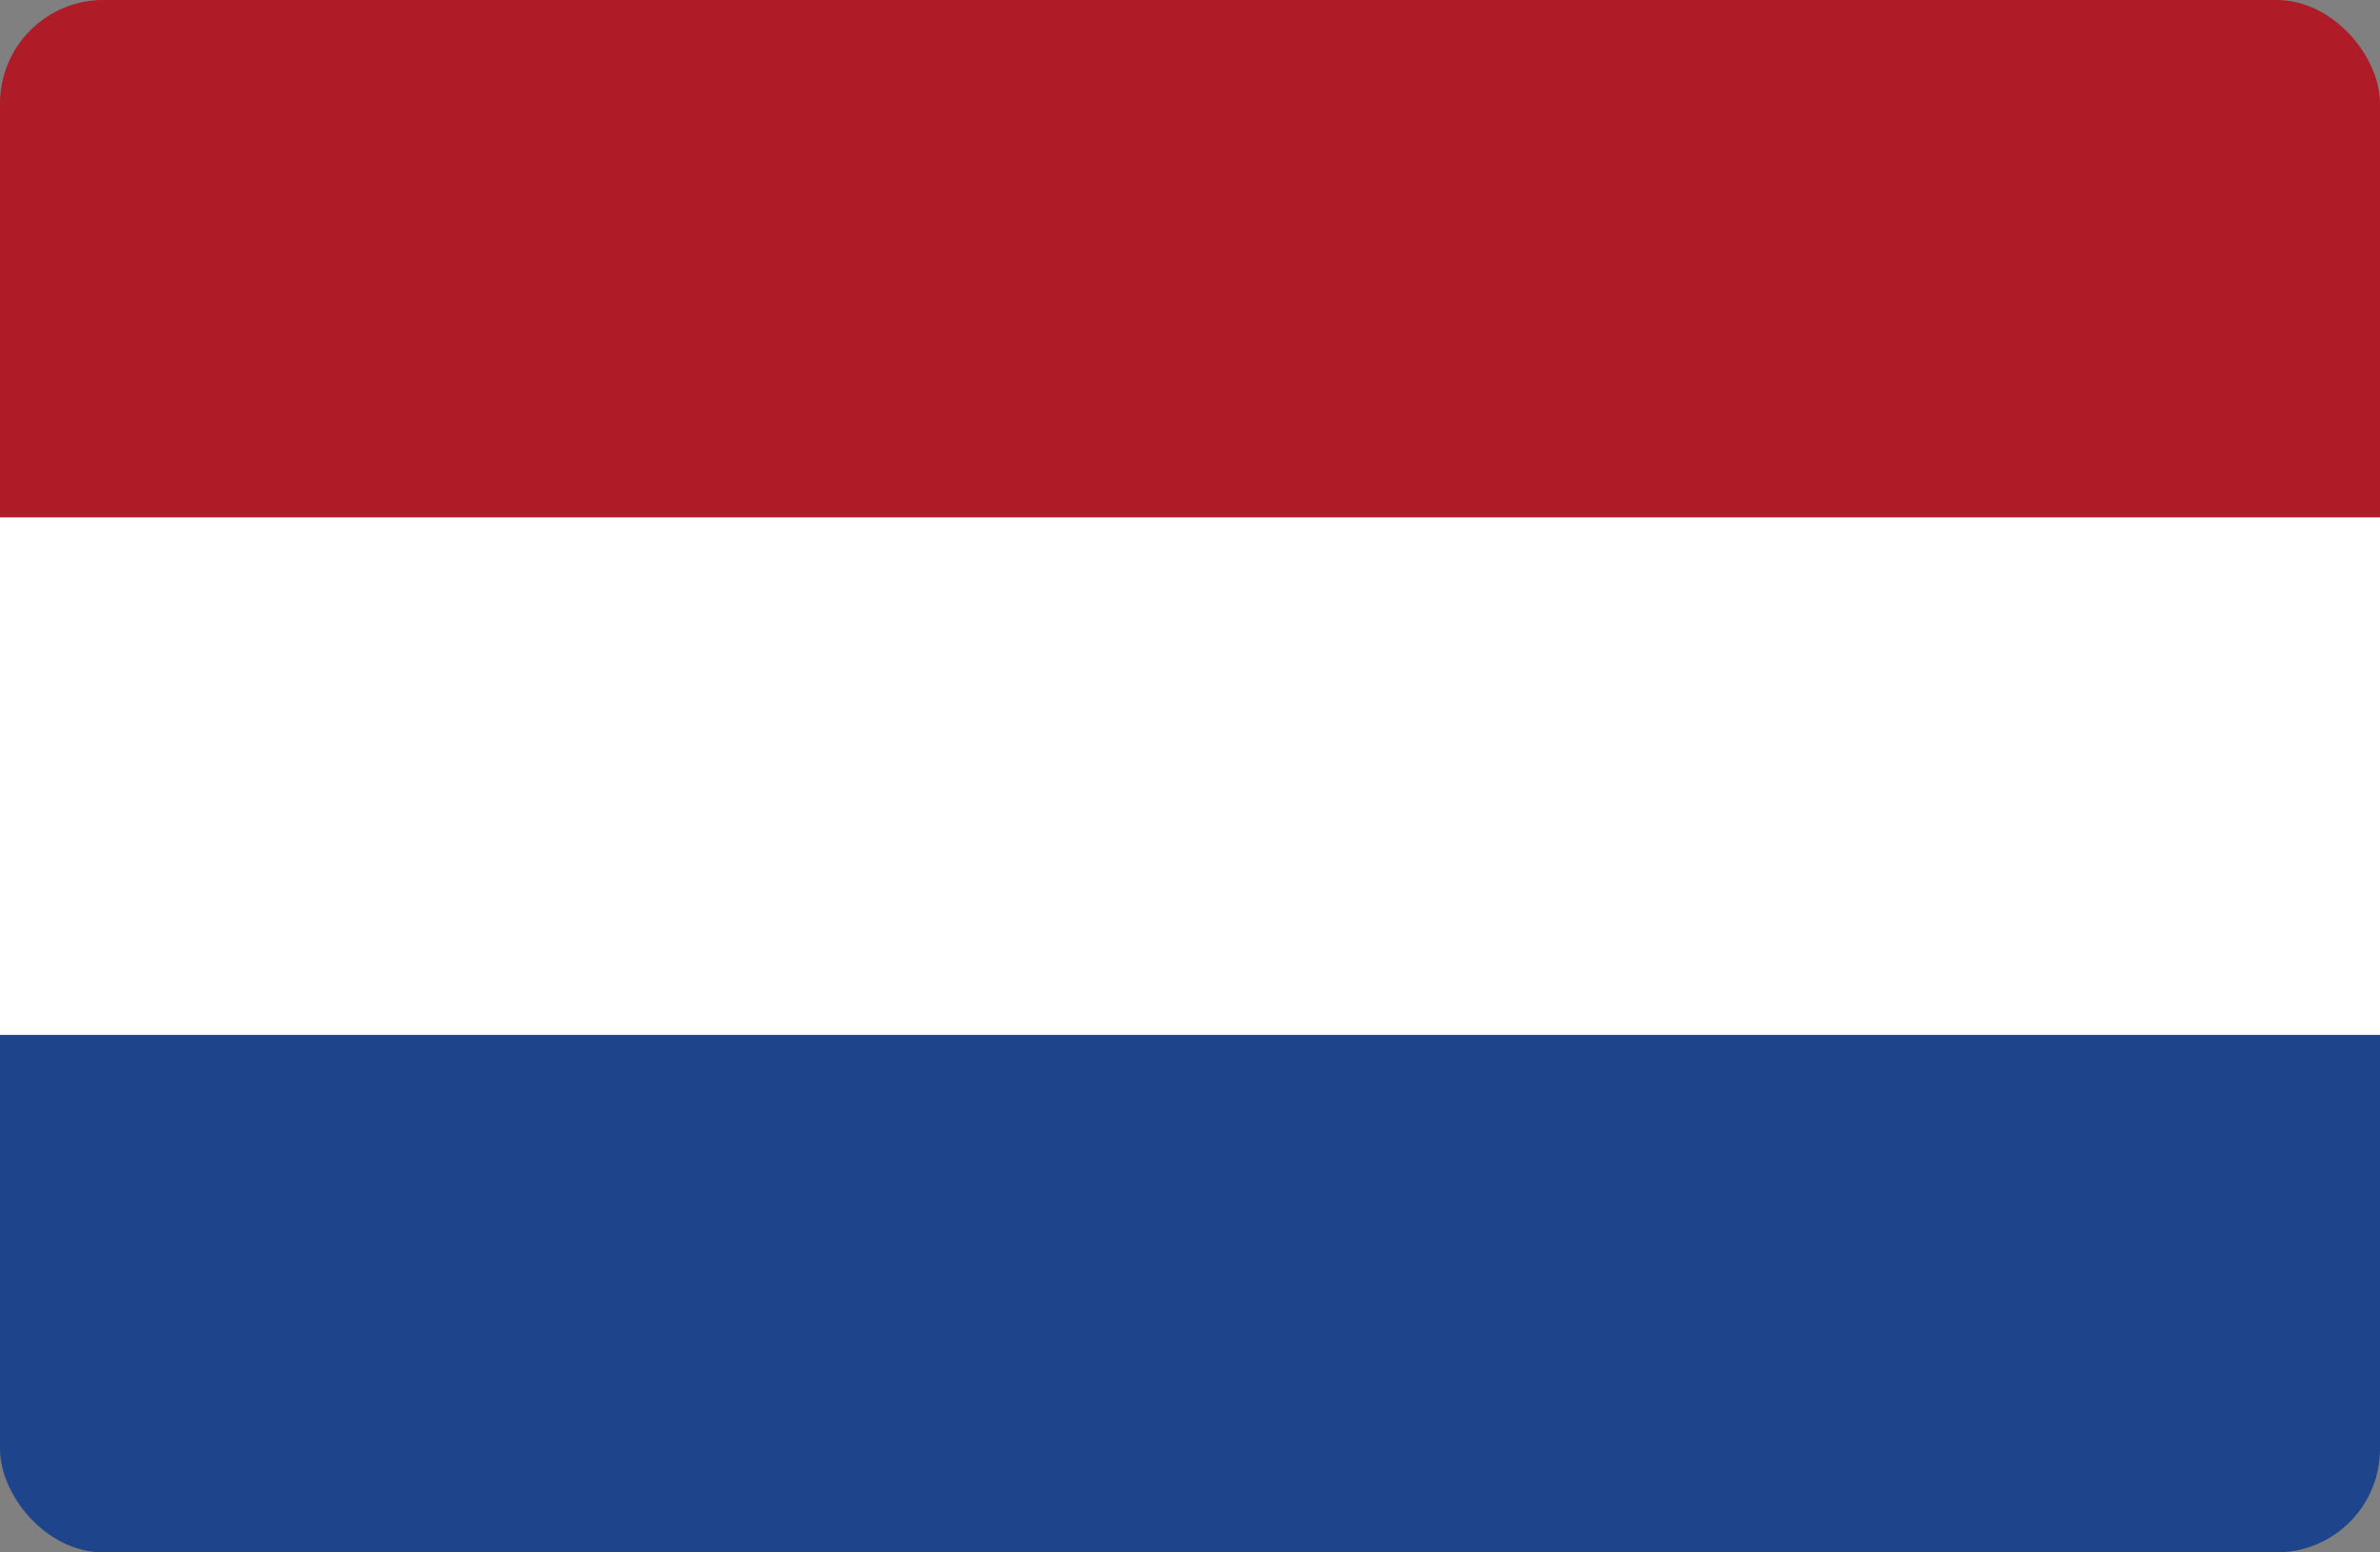 <svg xmlns="http://www.w3.org/2000/svg" xmlns:xlink="http://www.w3.org/1999/xlink" width="23" height="15" viewBox="0 0 23 15">
  <rect x="0" y="0" width="23" height="15" fill="#808080" stroke="none"/>
  <defs>
    <clipPath id="clip-path">
      <rect id="Rectangle_184" data-name="Rectangle 184" width="23" height="15" rx="1" transform="translate(3775 3860)" fill="#fff"/>
    </clipPath>
  </defs>
  <g id="Mask_Group_57" data-name="Mask Group 57" transform="translate(-3775 -3860)" clip-path="url(#clip-path)">
    <g id="Group_2075" data-name="Group 2075">
      <rect id="Rectangle_185" data-name="Rectangle 185" width="23" height="5" transform="translate(3775 3860)" fill="#af1b27"/>
      <rect id="Rectangle_186" data-name="Rectangle 186" width="23" height="5" transform="translate(3775 3865)" fill="#fff"/>
      <rect id="Rectangle_187" data-name="Rectangle 187" width="23" height="5" transform="translate(3775 3870)" fill="#1e448b"/>
    </g>
  </g>
</svg>
